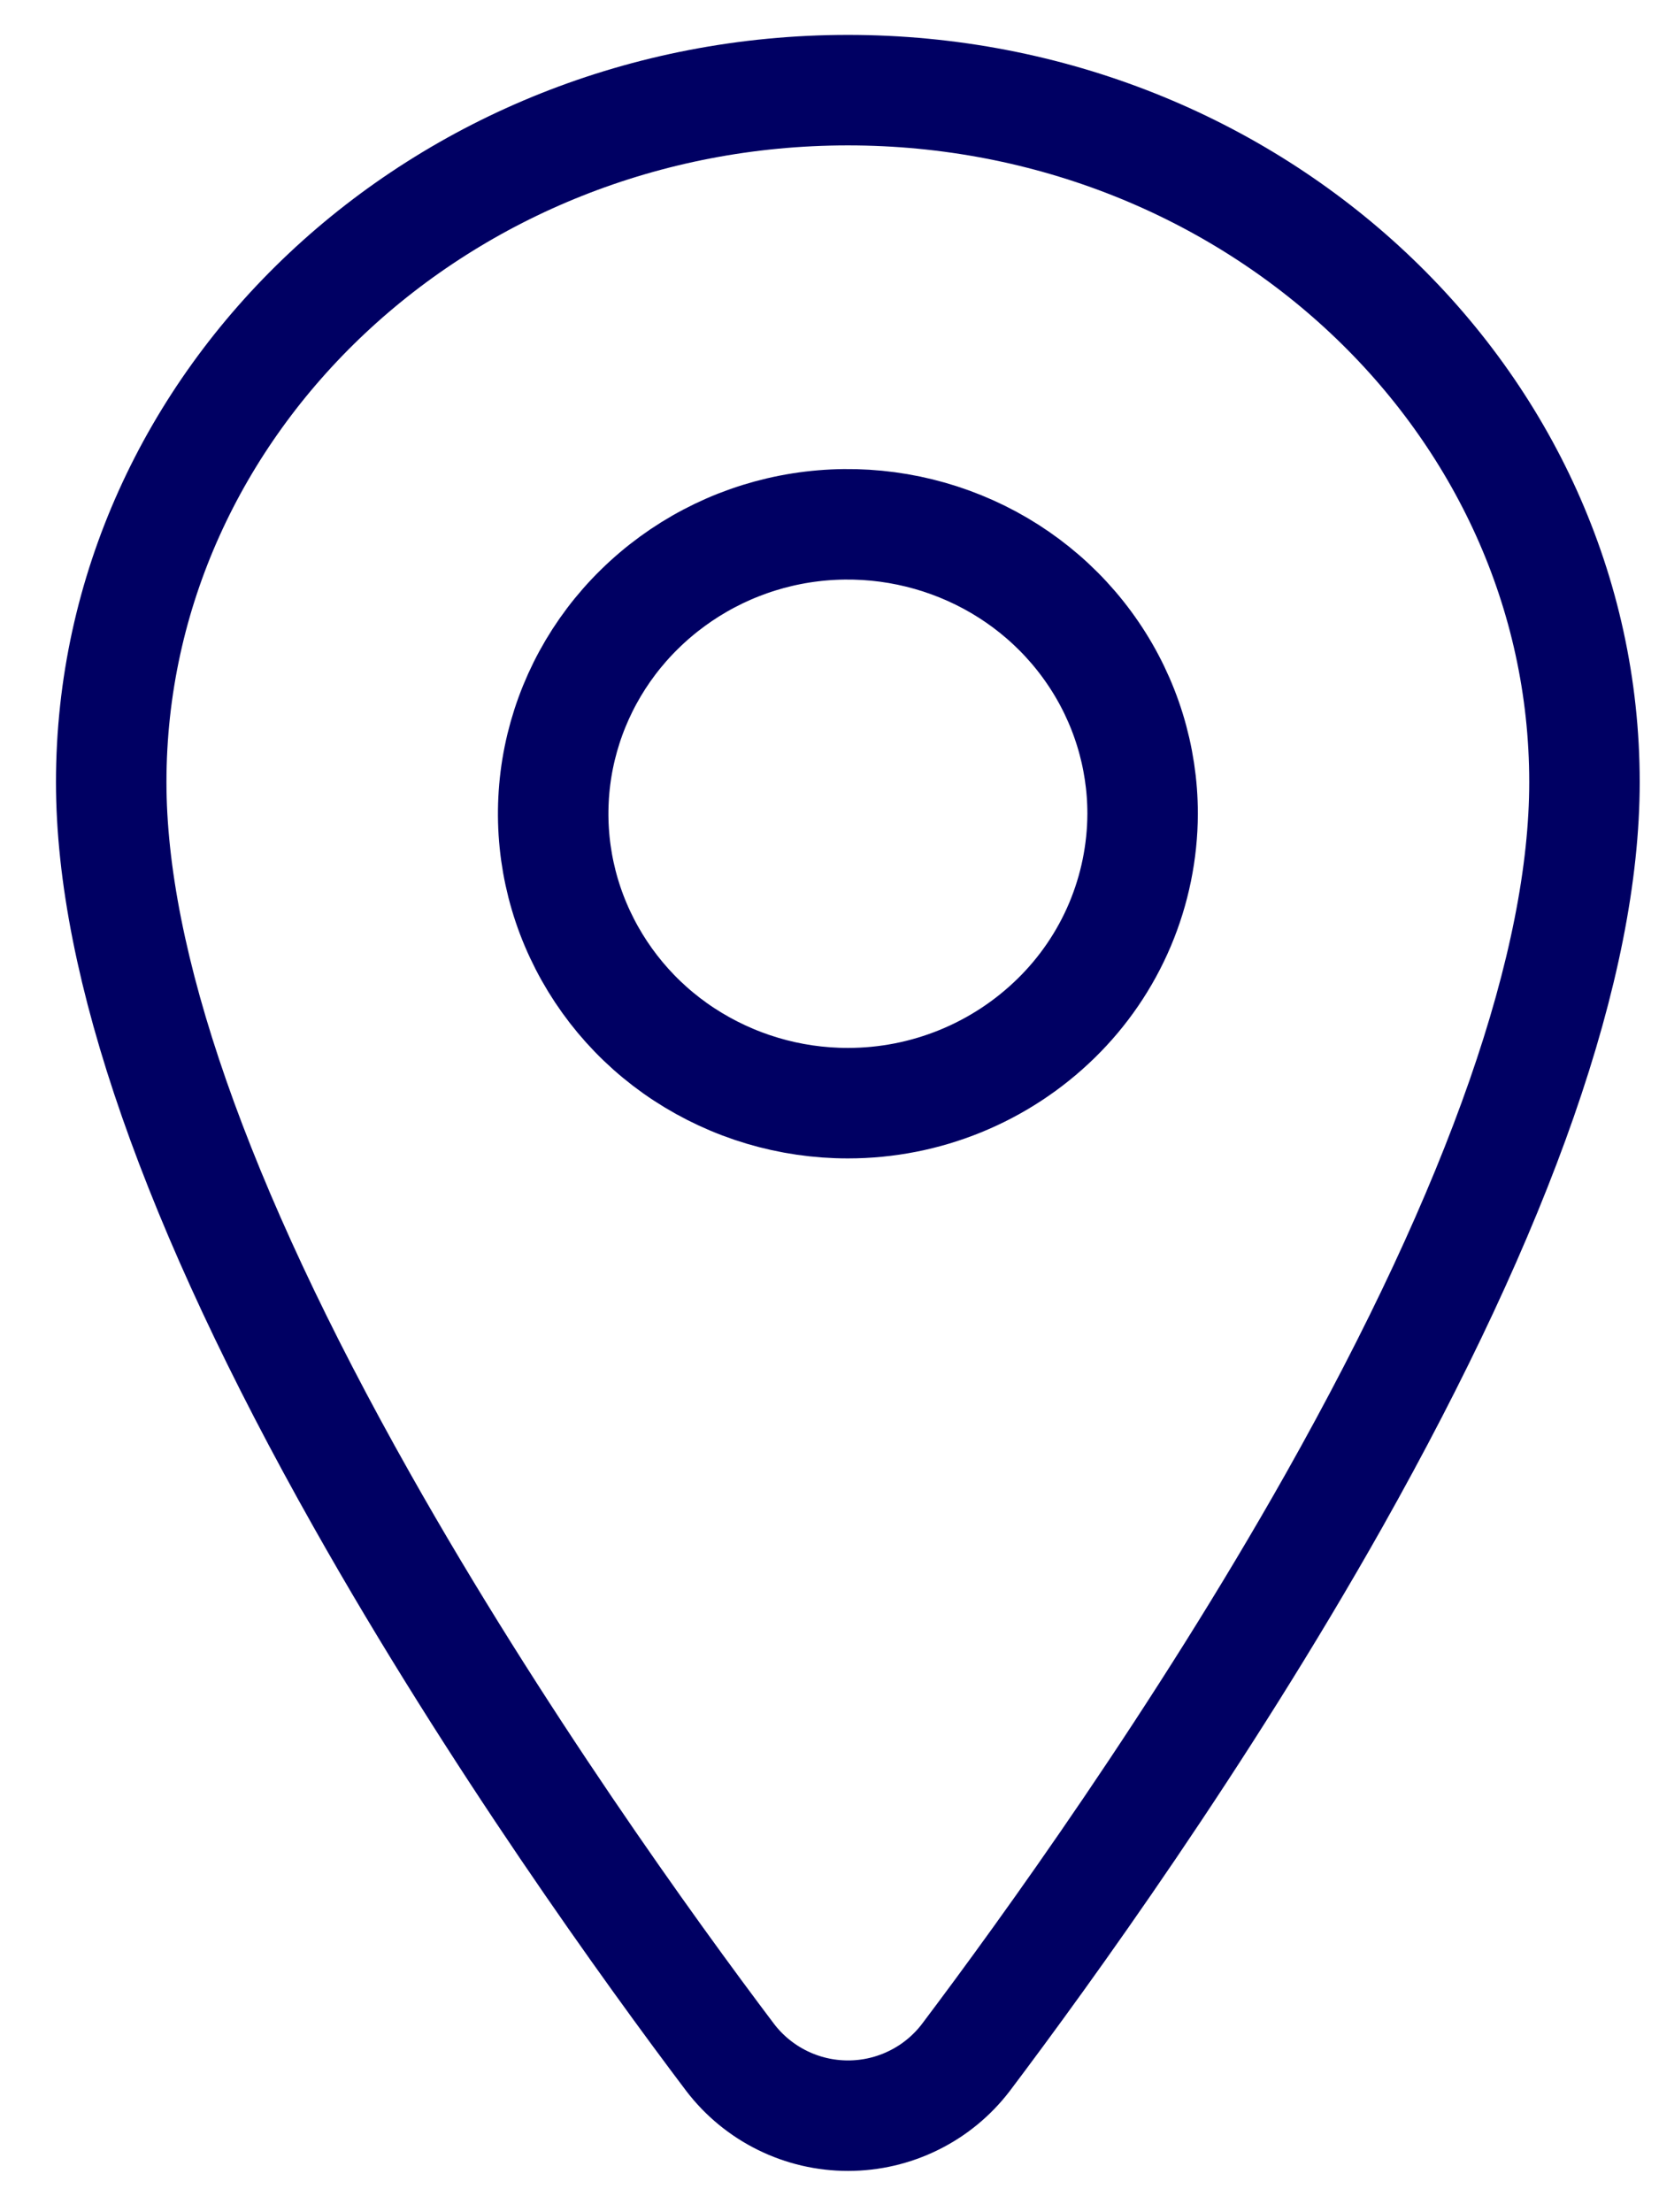 <svg xmlns="http://www.w3.org/2000/svg" width="27" height="36" viewBox="0 0 27 36" fill="none"><path d="M13.8 1.467C7.189 1.467 1.81 6.52 1.81 12.728C1.81 15.684 3.182 19.616 5.889 24.413C8.061 28.265 10.575 31.749 11.883 33.481C12.108 33.776 12.399 34.015 12.731 34.179C13.064 34.344 13.43 34.429 13.802 34.429C14.173 34.429 14.539 34.344 14.872 34.179C15.205 34.015 15.495 33.776 15.72 33.481C17.026 31.749 19.542 28.265 21.714 24.413C24.415 19.617 25.787 15.686 25.787 12.728C25.787 6.52 20.41 1.467 13.8 1.467ZM13.8 17.952C12.853 17.953 11.927 17.677 11.135 17.159C10.349 16.645 9.735 15.91 9.369 15.046C9.005 14.187 8.91 13.238 9.095 12.323C9.281 11.41 9.737 10.572 10.408 9.914C11.082 9.252 11.936 8.803 12.863 8.622C13.793 8.441 14.756 8.535 15.634 8.892C16.51 9.248 17.26 9.851 17.787 10.626C18.314 11.399 18.596 12.311 18.596 13.242C18.594 13.863 18.468 14.477 18.227 15.048C17.985 15.62 17.632 16.137 17.188 16.571C16.283 17.457 15.066 17.953 13.8 17.952Z" stroke="#000063" stroke-width="1.798" stroke-linecap="round" stroke-linejoin="round"></path></svg>